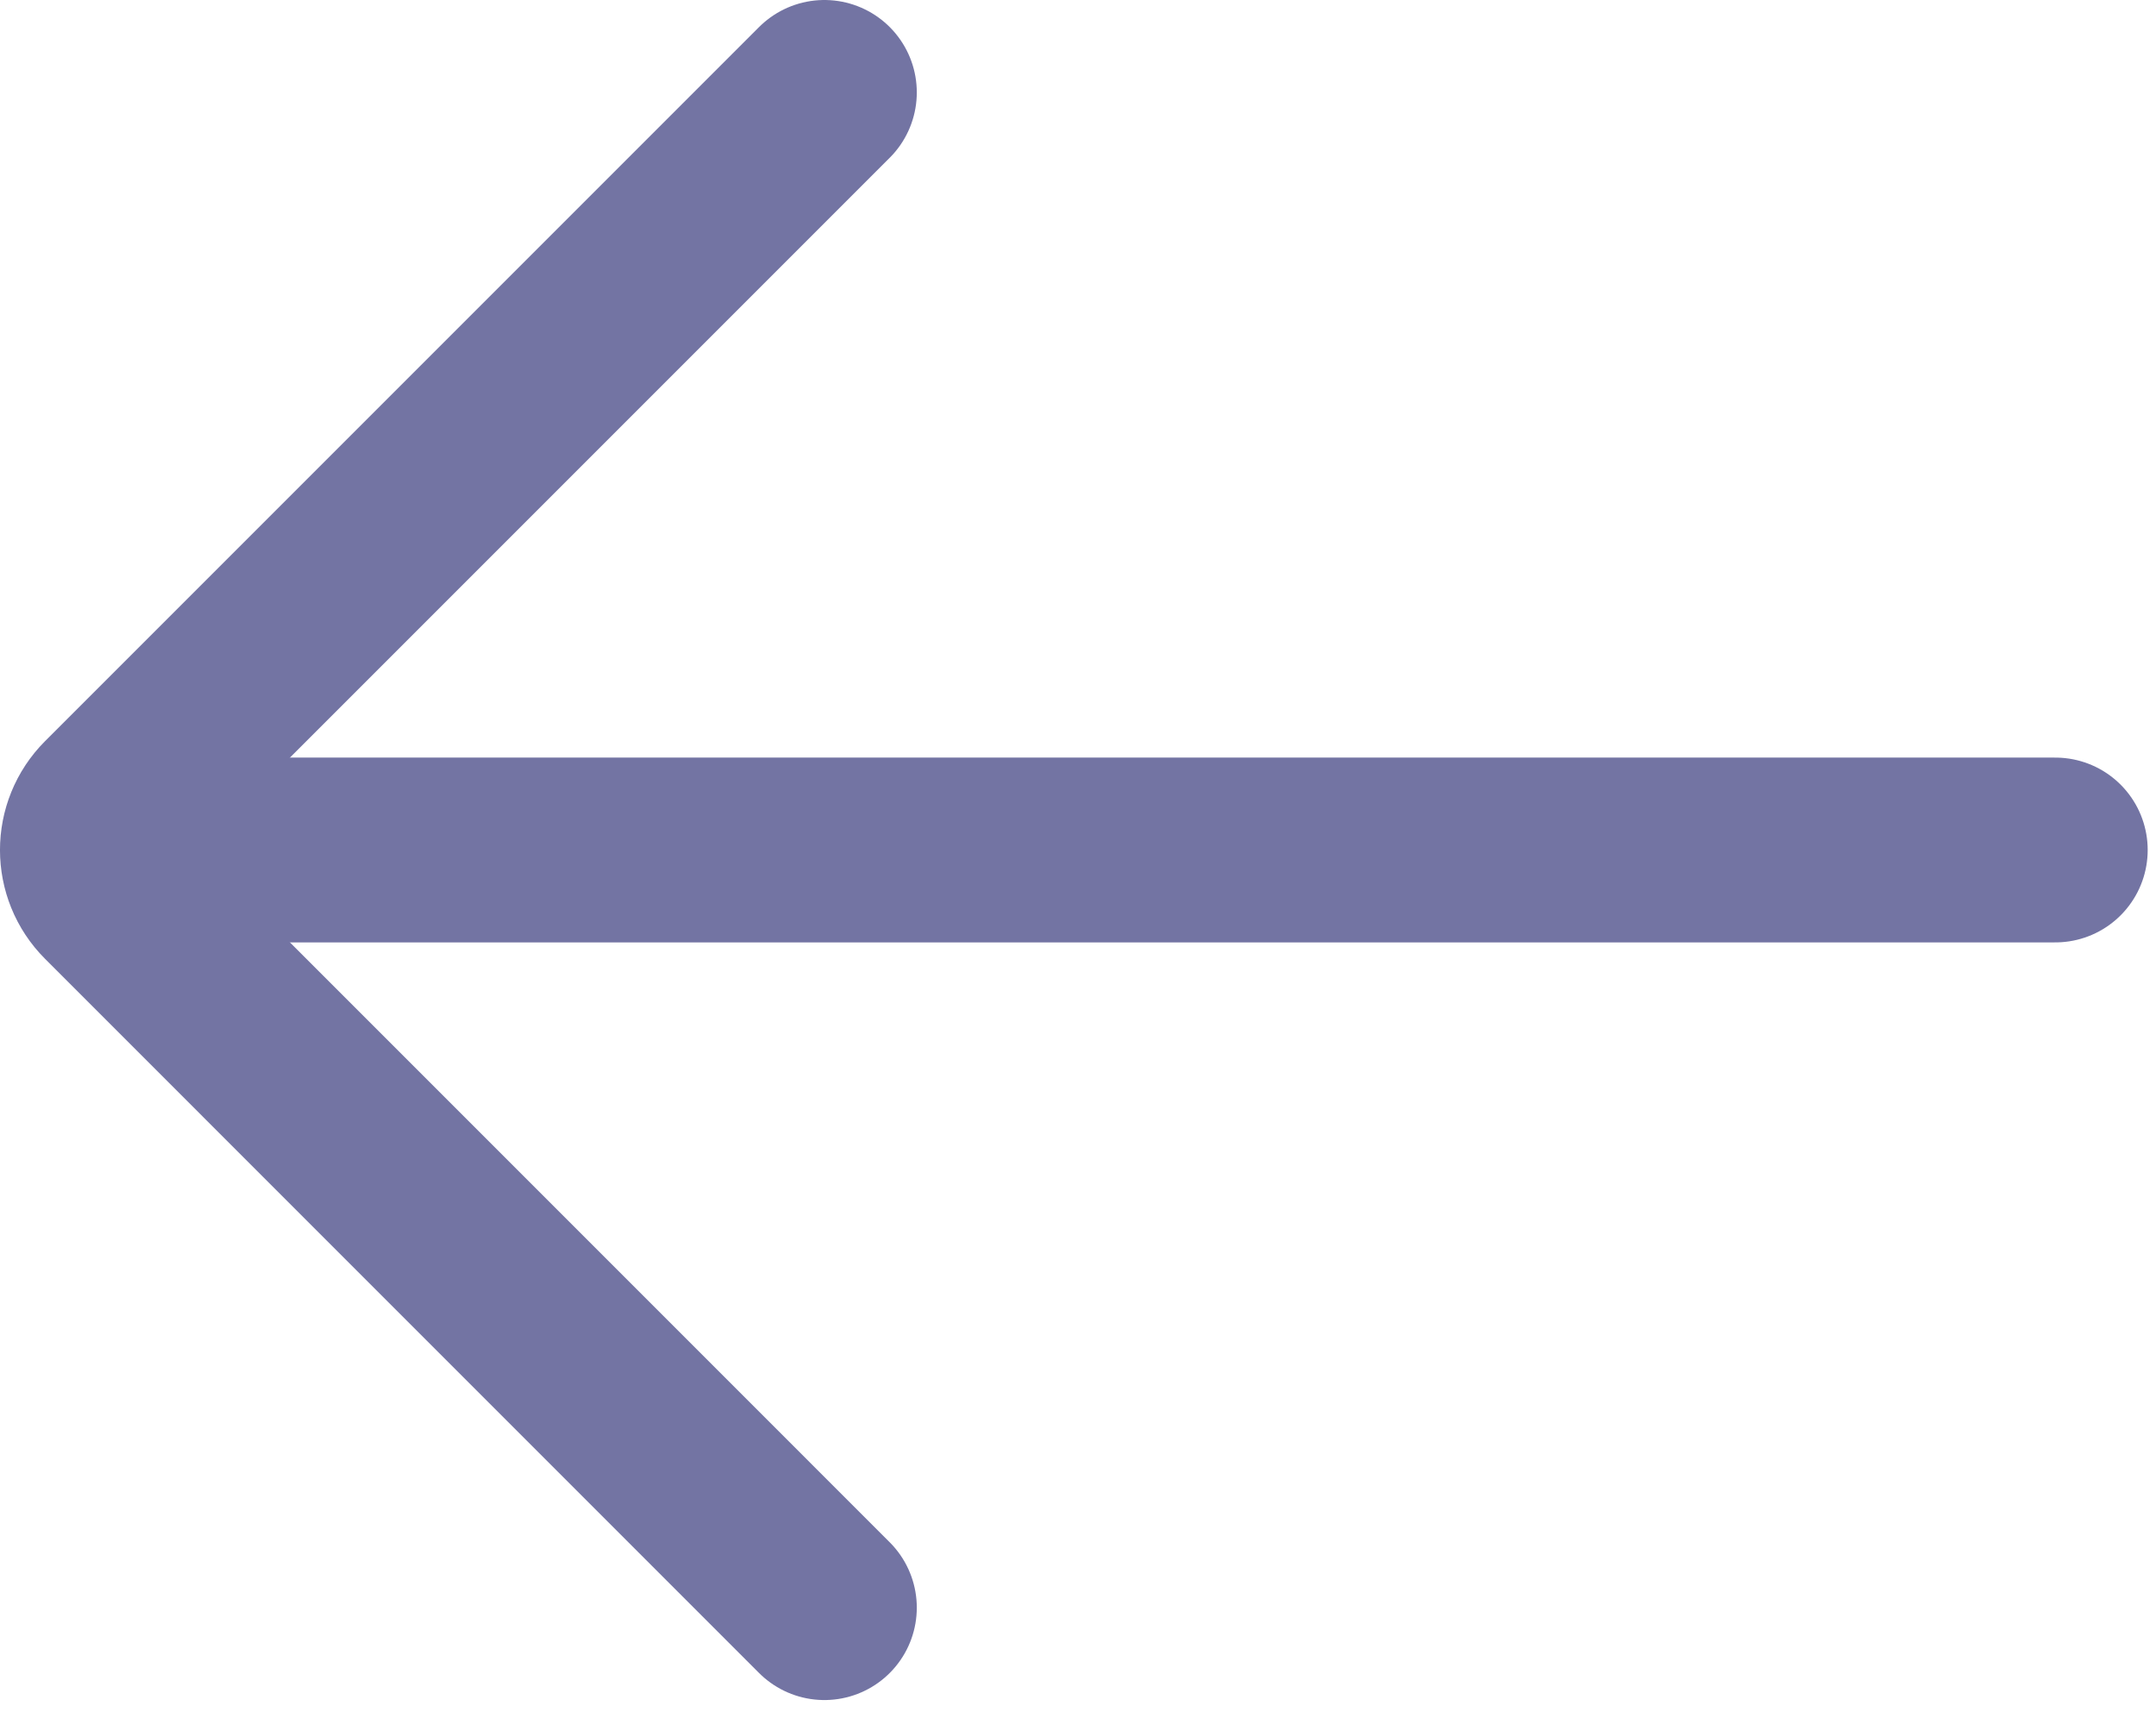 <svg width="35" height="28" viewBox="0 0 35 28" fill="none" xmlns="http://www.w3.org/2000/svg">
<path d="M33.365 13.797H3.667" stroke="#7374A3" stroke-width="3" stroke-linecap="round"/>
<path d="M13.383 1.5L1.793 13.09C1.402 13.481 1.402 14.114 1.793 14.504L13.383 26.095" stroke="#7374A3" stroke-width="3" stroke-linecap="round"/>
</svg>
